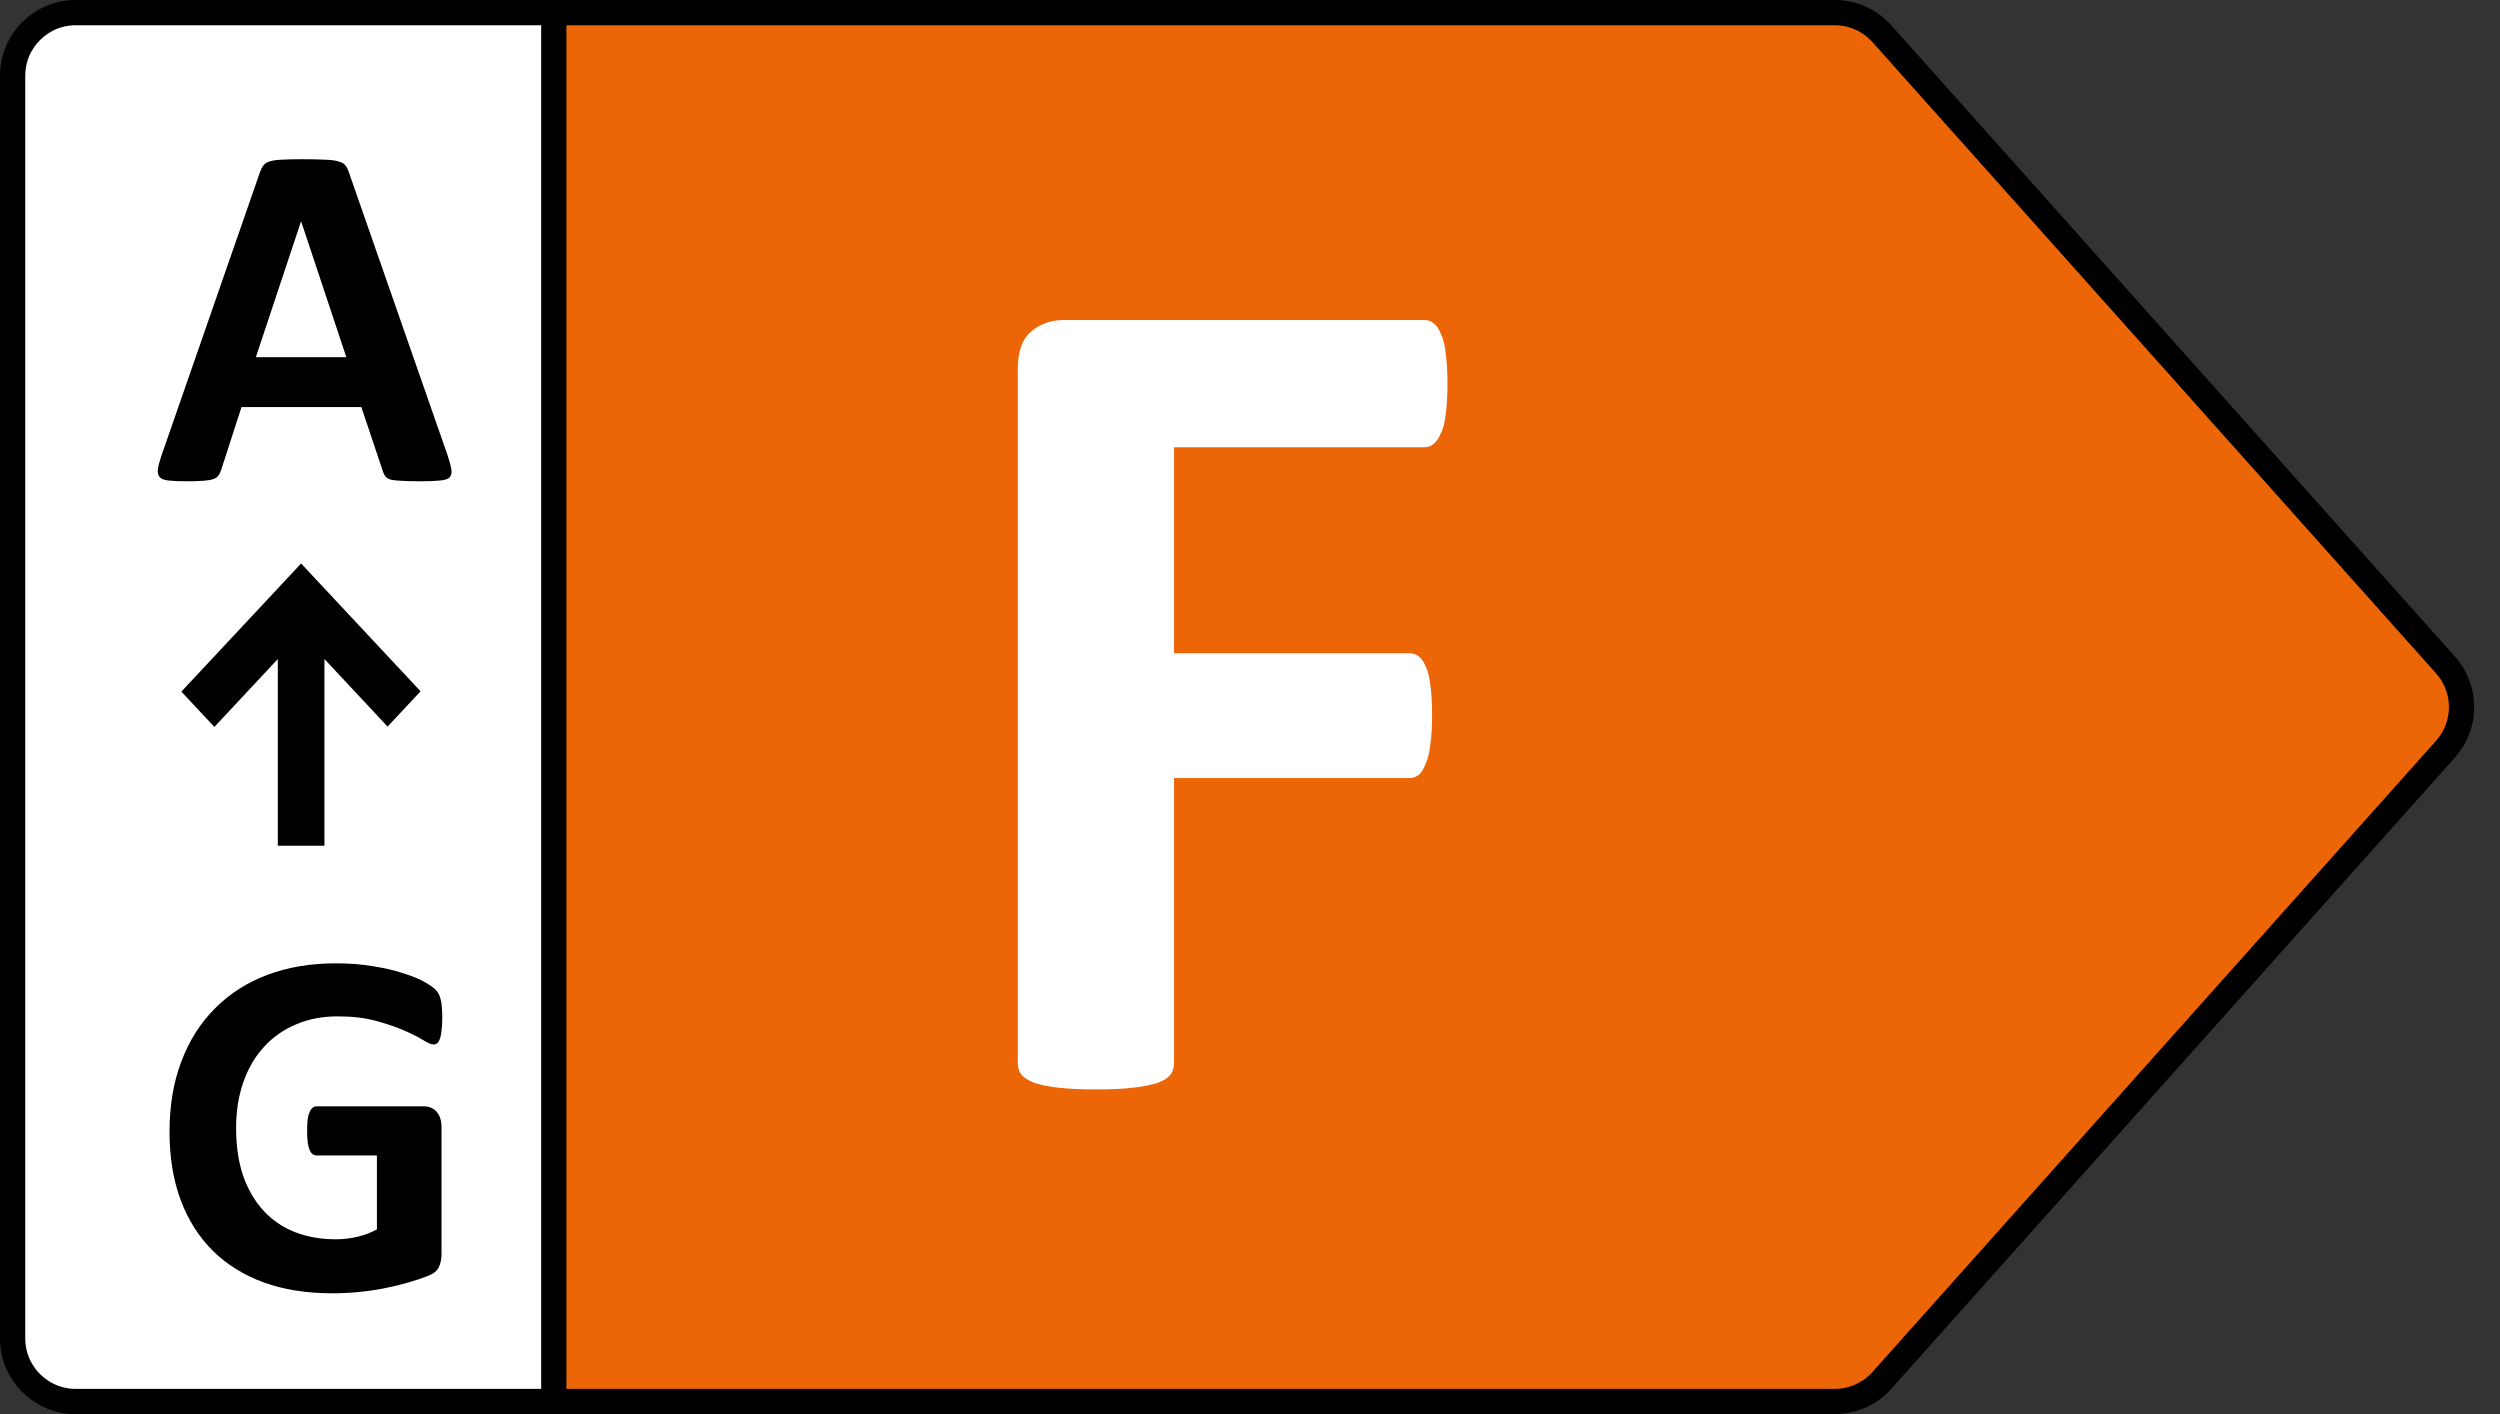 <svg width="99" height="56" viewBox="0 0 99 56" fill="none" xmlns="http://www.w3.org/2000/svg">
<rect x="0" y="0" width="99" height="56" fill="#333333" stroke="none"/>
<path d="M21.5 0.5H72.657C73.369 0.5 74.047 0.804 74.522 1.335L96.843 26.335C97.69 27.284 97.69 28.716 96.843 29.665L74.522 54.665C74.047 55.196 73.369 55.5 72.657 55.5H21.5V0.5Z" fill="#EC6608" stroke="black"/>
<path d="M57.32 15.203C57.32 15.672 57.297 16.07 57.25 16.398C57.219 16.711 57.156 16.961 57.062 17.148C56.984 17.336 56.891 17.477 56.781 17.57C56.672 17.664 56.547 17.711 56.406 17.711H46.492V25.867H55.797C55.938 25.867 56.062 25.906 56.172 25.984C56.281 26.062 56.375 26.195 56.453 26.383C56.547 26.57 56.609 26.82 56.641 27.133C56.688 27.445 56.711 27.836 56.711 28.305C56.711 28.773 56.688 29.164 56.641 29.477C56.609 29.789 56.547 30.047 56.453 30.25C56.375 30.453 56.281 30.602 56.172 30.695C56.062 30.773 55.938 30.812 55.797 30.812H46.492V42.109C46.492 42.281 46.445 42.43 46.352 42.555C46.258 42.68 46.086 42.789 45.836 42.883C45.602 42.961 45.289 43.023 44.898 43.07C44.508 43.117 44.008 43.141 43.398 43.141C42.805 43.141 42.305 43.117 41.898 43.07C41.508 43.023 41.195 42.961 40.961 42.883C40.727 42.789 40.555 42.68 40.445 42.555C40.352 42.43 40.305 42.281 40.305 42.109V14.617C40.305 13.93 40.477 13.438 40.82 13.141C41.18 12.828 41.617 12.672 42.133 12.672H56.406C56.547 12.672 56.672 12.719 56.781 12.812C56.891 12.891 56.984 13.031 57.062 13.234C57.156 13.422 57.219 13.68 57.25 14.008C57.297 14.336 57.32 14.734 57.32 15.203Z" fill="white"/>
<path d="M3 0.5H21.93V55.5H3C1.619 55.5 0.5 54.381 0.5 53V3C0.5 1.619 1.619 0.5 3 0.5Z" fill="white" stroke="black"/>
<path fill-rule="evenodd" clip-rule="evenodd" d="M17.729 18.043C17.807 18.277 17.855 18.463 17.875 18.6C17.895 18.736 17.869 18.84 17.797 18.912C17.725 18.977 17.598 19.016 17.416 19.029C17.234 19.049 16.983 19.059 16.664 19.059C16.332 19.059 16.072 19.052 15.883 19.039C15.7 19.033 15.56 19.016 15.463 18.99C15.365 18.958 15.297 18.915 15.258 18.863C15.219 18.811 15.186 18.743 15.16 18.658L14.31 16.119H9.564L8.764 18.59C8.738 18.681 8.702 18.759 8.656 18.824C8.617 18.883 8.549 18.932 8.451 18.971C8.36 19.003 8.227 19.026 8.051 19.039C7.881 19.052 7.657 19.059 7.377 19.059C7.077 19.059 6.843 19.049 6.674 19.029C6.505 19.01 6.387 18.964 6.322 18.893C6.257 18.814 6.234 18.707 6.254 18.57C6.273 18.434 6.322 18.251 6.4 18.023L10.297 6.812C10.336 6.702 10.382 6.614 10.434 6.549C10.486 6.477 10.567 6.425 10.678 6.393C10.795 6.354 10.954 6.331 11.156 6.324C11.358 6.311 11.625 6.305 11.957 6.305C12.341 6.305 12.647 6.311 12.875 6.324C13.103 6.331 13.279 6.354 13.402 6.393C13.533 6.425 13.624 6.477 13.676 6.549C13.734 6.62 13.783 6.718 13.822 6.842L17.729 18.043ZM11.928 8.775H11.918L10.131 14.146H13.715L11.928 8.775ZM17.514 40.326C17.514 40.515 17.504 40.678 17.484 40.815C17.471 40.951 17.449 41.062 17.416 41.147C17.39 41.225 17.354 41.28 17.309 41.312C17.27 41.345 17.221 41.361 17.162 41.361C17.078 41.361 16.941 41.303 16.752 41.185C16.563 41.068 16.312 40.941 16 40.805C15.688 40.668 15.313 40.541 14.877 40.424C14.447 40.307 13.946 40.248 13.373 40.248C12.761 40.248 12.208 40.355 11.713 40.57C11.218 40.779 10.795 41.078 10.443 41.469C10.092 41.853 9.822 42.318 9.633 42.865C9.444 43.406 9.35 44.005 9.35 44.662C9.35 45.385 9.444 46.023 9.633 46.576C9.828 47.123 10.098 47.582 10.443 47.953C10.788 48.324 11.202 48.604 11.684 48.793C12.172 48.982 12.709 49.076 13.295 49.076C13.581 49.076 13.865 49.044 14.145 48.978C14.425 48.913 14.685 48.816 14.926 48.685V45.756H12.533C12.416 45.756 12.325 45.684 12.26 45.541C12.195 45.391 12.162 45.141 12.162 44.789C12.162 44.607 12.169 44.454 12.182 44.33C12.201 44.206 12.227 44.109 12.26 44.037C12.292 43.959 12.331 43.904 12.377 43.871C12.422 43.832 12.475 43.812 12.533 43.812H16.801C16.905 43.812 16.996 43.832 17.074 43.871C17.159 43.904 17.23 43.956 17.289 44.027C17.354 44.099 17.403 44.187 17.436 44.291C17.468 44.389 17.484 44.503 17.484 44.633V49.662C17.484 49.857 17.449 50.03 17.377 50.18C17.312 50.323 17.172 50.437 16.957 50.522C16.749 50.606 16.488 50.694 16.176 50.785C15.863 50.876 15.538 50.954 15.199 51.02C14.867 51.085 14.529 51.133 14.184 51.166C13.845 51.199 13.503 51.215 13.158 51.215C12.149 51.215 11.244 51.072 10.443 50.785C9.649 50.492 8.975 50.072 8.422 49.525C7.868 48.972 7.445 48.301 7.152 47.514C6.859 46.719 6.713 45.821 6.713 44.818C6.713 43.783 6.869 42.855 7.182 42.035C7.494 41.208 7.937 40.508 8.51 39.935C9.083 39.356 9.773 38.913 10.58 38.607C11.394 38.301 12.299 38.148 13.295 38.148C13.842 38.148 14.34 38.188 14.789 38.266C15.238 38.337 15.629 38.428 15.961 38.539C16.299 38.643 16.579 38.757 16.801 38.881C17.022 39.005 17.175 39.112 17.26 39.203C17.351 39.294 17.416 39.425 17.455 39.594C17.494 39.757 17.514 40.001 17.514 40.326ZM11.924 22.314L16.654 27.375L15.348 28.773L12.848 26.098V33.491H11.001V26.098L8.489 28.786L7.182 27.388L11.924 22.314Z" fill="black"/>
</svg>
